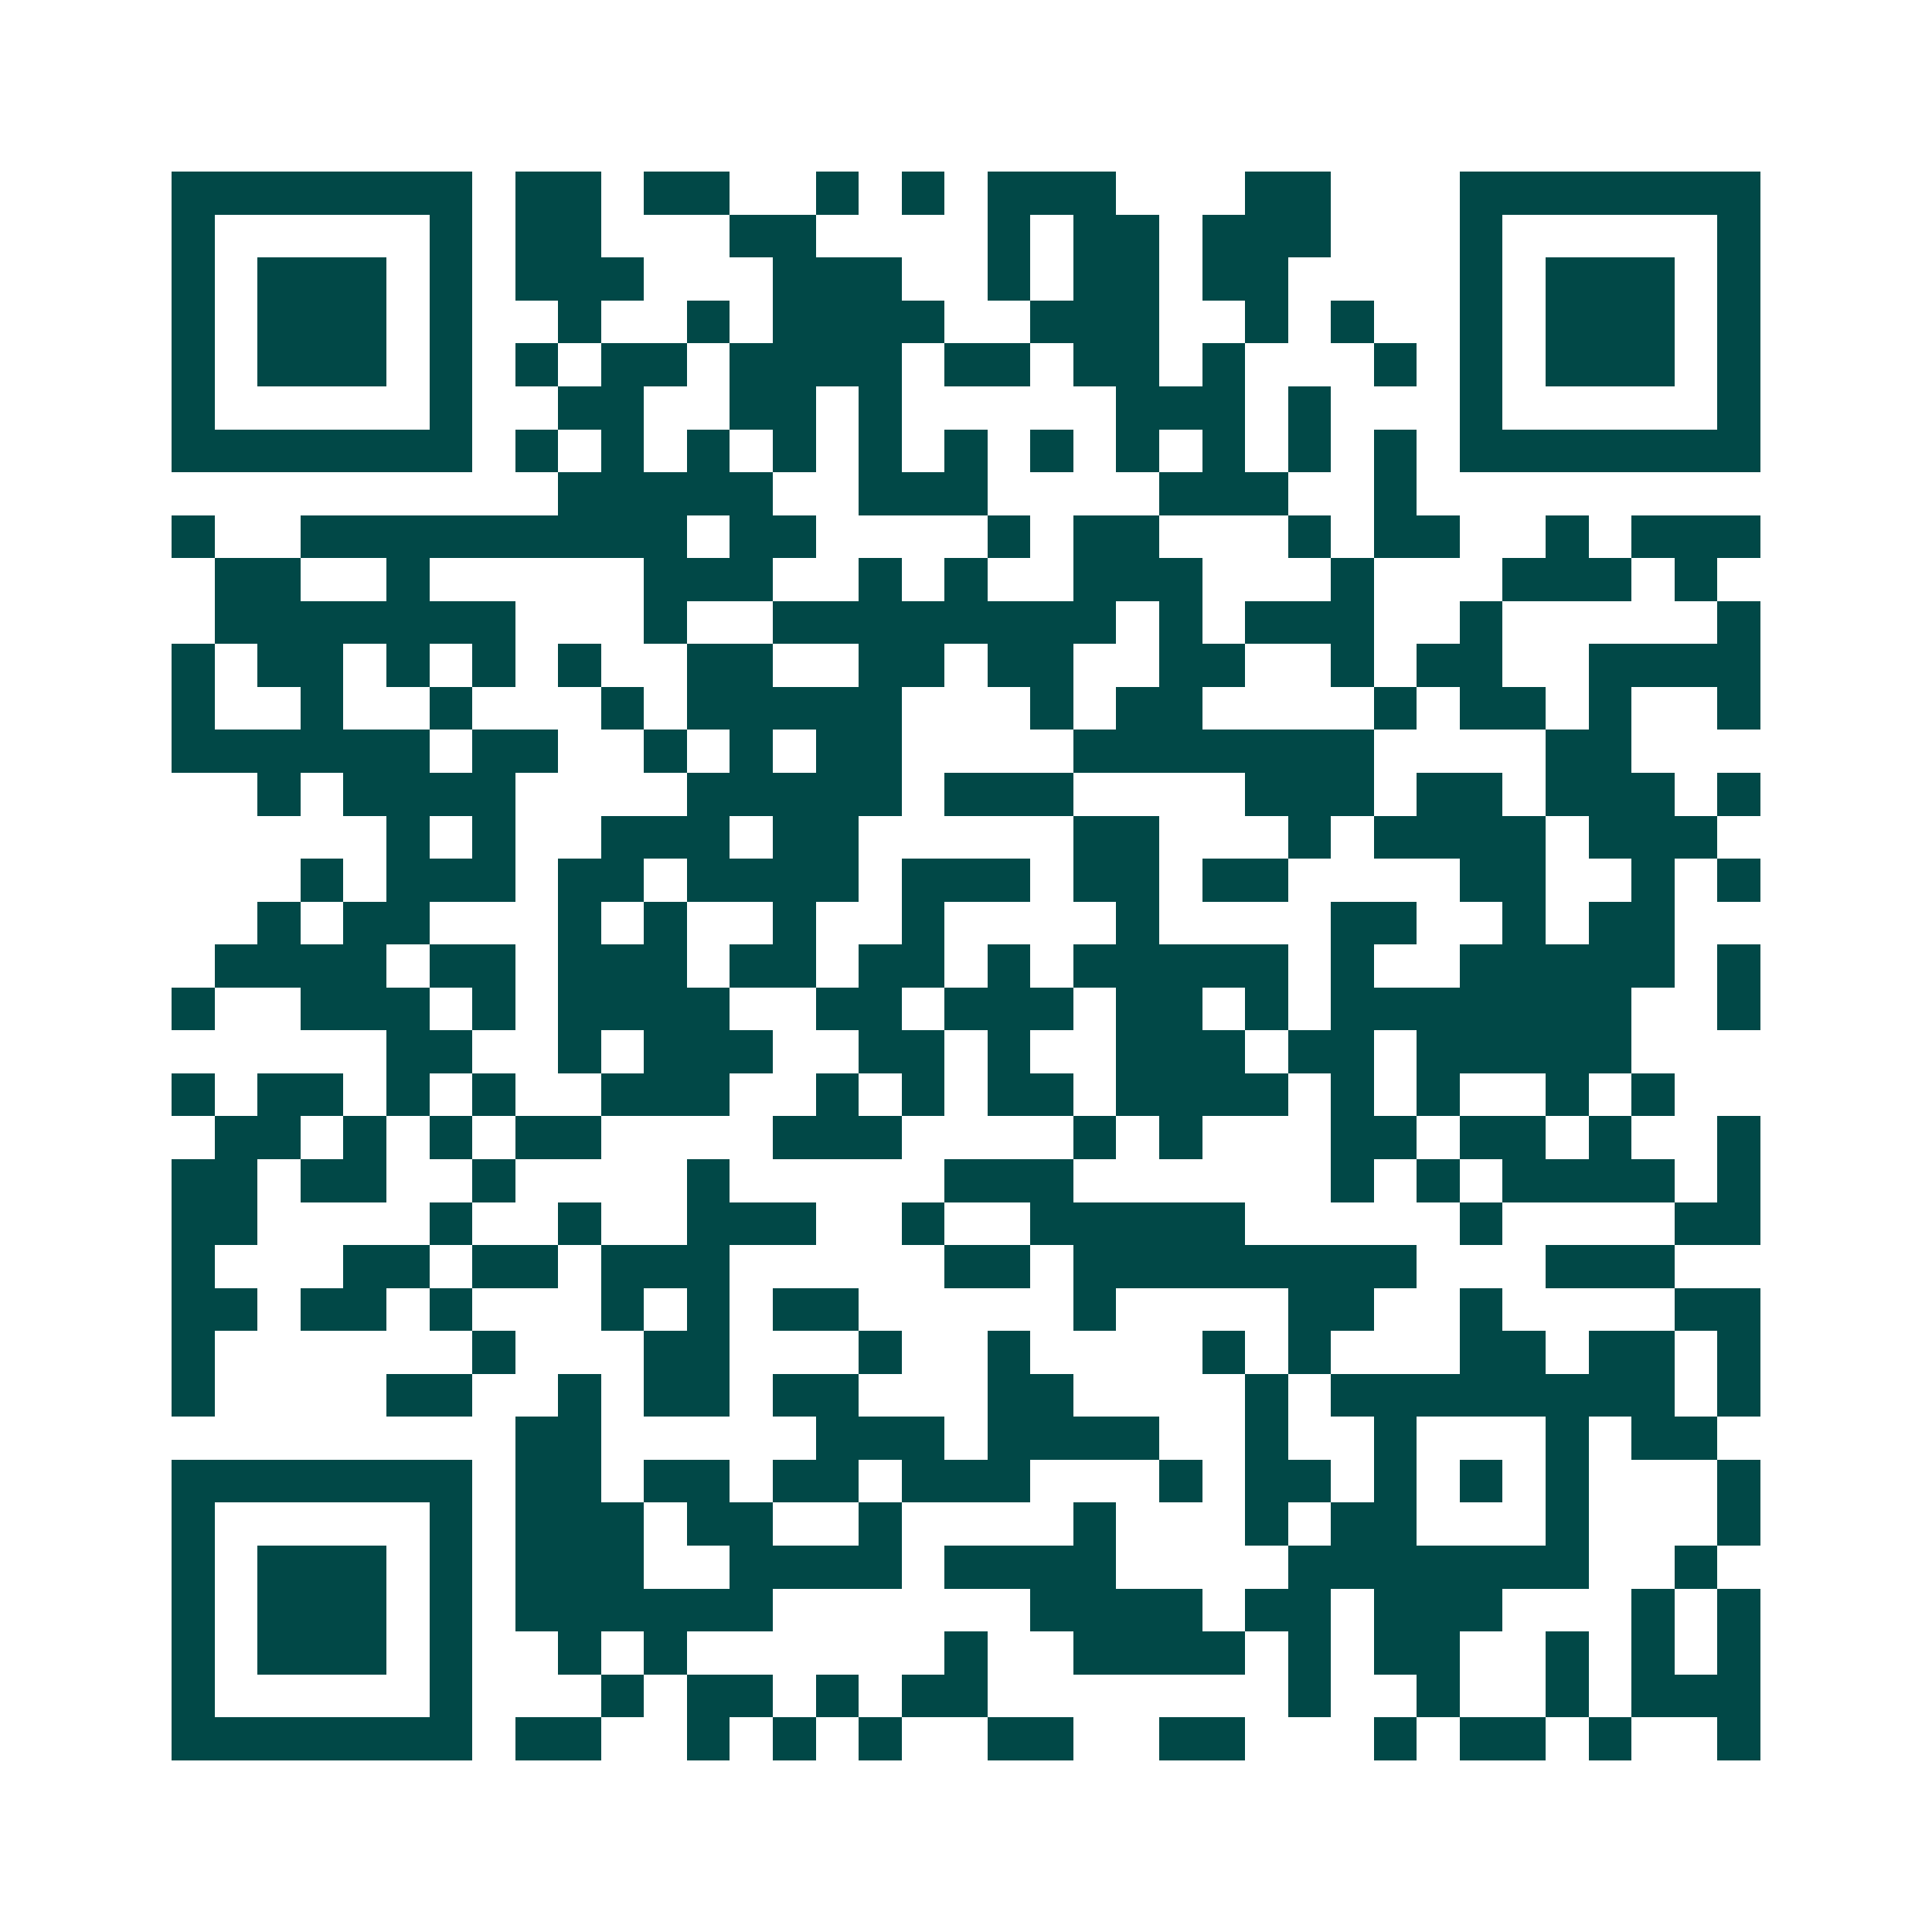 <svg xmlns="http://www.w3.org/2000/svg" width="200" height="200" viewBox="0 0 45 45" shape-rendering="crispEdges"><path fill="#ffffff" d="M0 0h45v45H0z"/><path stroke="#014847" d="M4 4.5h7m1 0h2m1 0h2m2 0h1m1 0h1m1 0h3m3 0h2m3 0h7M4 5.5h1m5 0h1m1 0h2m3 0h2m4 0h1m1 0h2m1 0h3m3 0h1m5 0h1M4 6.5h1m1 0h3m1 0h1m1 0h3m3 0h3m2 0h1m1 0h2m1 0h2m4 0h1m1 0h3m1 0h1M4 7.5h1m1 0h3m1 0h1m2 0h1m2 0h1m1 0h4m2 0h3m2 0h1m1 0h1m2 0h1m1 0h3m1 0h1M4 8.5h1m1 0h3m1 0h1m1 0h1m1 0h2m1 0h4m1 0h2m1 0h2m1 0h1m3 0h1m1 0h1m1 0h3m1 0h1M4 9.5h1m5 0h1m2 0h2m2 0h2m1 0h1m5 0h3m1 0h1m3 0h1m5 0h1M4 10.5h7m1 0h1m1 0h1m1 0h1m1 0h1m1 0h1m1 0h1m1 0h1m1 0h1m1 0h1m1 0h1m1 0h1m1 0h7M13 11.5h5m2 0h3m4 0h3m2 0h1M4 12.5h1m2 0h9m1 0h2m4 0h1m1 0h2m3 0h1m1 0h2m2 0h1m1 0h3M5 13.5h2m2 0h1m5 0h3m2 0h1m1 0h1m2 0h3m3 0h1m3 0h3m1 0h1M5 14.5h7m3 0h1m2 0h8m1 0h1m1 0h3m2 0h1m5 0h1M4 15.5h1m1 0h2m1 0h1m1 0h1m1 0h1m2 0h2m2 0h2m1 0h2m2 0h2m2 0h1m1 0h2m2 0h4M4 16.5h1m2 0h1m2 0h1m3 0h1m1 0h5m3 0h1m1 0h2m4 0h1m1 0h2m1 0h1m2 0h1M4 17.5h6m1 0h2m2 0h1m1 0h1m1 0h2m4 0h7m4 0h2M6 18.5h1m1 0h4m4 0h5m1 0h3m4 0h3m1 0h2m1 0h3m1 0h1M9 19.5h1m1 0h1m2 0h3m1 0h2m5 0h2m3 0h1m1 0h4m1 0h3M7 20.5h1m1 0h3m1 0h2m1 0h4m1 0h3m1 0h2m1 0h2m4 0h2m2 0h1m1 0h1M6 21.5h1m1 0h2m3 0h1m1 0h1m2 0h1m2 0h1m4 0h1m4 0h2m2 0h1m1 0h2M5 22.5h4m1 0h2m1 0h3m1 0h2m1 0h2m1 0h1m1 0h5m1 0h1m2 0h5m1 0h1M4 23.5h1m2 0h3m1 0h1m1 0h4m2 0h2m1 0h3m1 0h2m1 0h1m1 0h7m2 0h1M9 24.5h2m2 0h1m1 0h3m2 0h2m1 0h1m2 0h3m1 0h2m1 0h5M4 25.5h1m1 0h2m1 0h1m1 0h1m2 0h3m2 0h1m1 0h1m1 0h2m1 0h4m1 0h1m1 0h1m2 0h1m1 0h1M5 26.5h2m1 0h1m1 0h1m1 0h2m4 0h3m4 0h1m1 0h1m3 0h2m1 0h2m1 0h1m2 0h1M4 27.5h2m1 0h2m2 0h1m4 0h1m5 0h3m6 0h1m1 0h1m1 0h4m1 0h1M4 28.5h2m4 0h1m2 0h1m2 0h3m2 0h1m2 0h5m5 0h1m4 0h2M4 29.5h1m3 0h2m1 0h2m1 0h3m5 0h2m1 0h8m3 0h3M4 30.5h2m1 0h2m1 0h1m3 0h1m1 0h1m1 0h2m5 0h1m4 0h2m2 0h1m4 0h2M4 31.5h1m6 0h1m3 0h2m3 0h1m2 0h1m4 0h1m1 0h1m3 0h2m1 0h2m1 0h1M4 32.5h1m4 0h2m2 0h1m1 0h2m1 0h2m3 0h2m4 0h1m1 0h8m1 0h1M12 33.5h2m5 0h3m1 0h4m2 0h1m2 0h1m3 0h1m1 0h2M4 34.5h7m1 0h2m1 0h2m1 0h2m1 0h3m3 0h1m1 0h2m1 0h1m1 0h1m1 0h1m3 0h1M4 35.5h1m5 0h1m1 0h3m1 0h2m2 0h1m4 0h1m3 0h1m1 0h2m3 0h1m3 0h1M4 36.5h1m1 0h3m1 0h1m1 0h3m2 0h4m1 0h4m4 0h7m2 0h1M4 37.5h1m1 0h3m1 0h1m1 0h6m6 0h4m1 0h2m1 0h3m3 0h1m1 0h1M4 38.5h1m1 0h3m1 0h1m2 0h1m1 0h1m6 0h1m2 0h4m1 0h1m1 0h2m2 0h1m1 0h1m1 0h1M4 39.5h1m5 0h1m3 0h1m1 0h2m1 0h1m1 0h2m7 0h1m2 0h1m2 0h1m1 0h3M4 40.5h7m1 0h2m2 0h1m1 0h1m1 0h1m2 0h2m2 0h2m3 0h1m1 0h2m1 0h1m2 0h1"/></svg>
